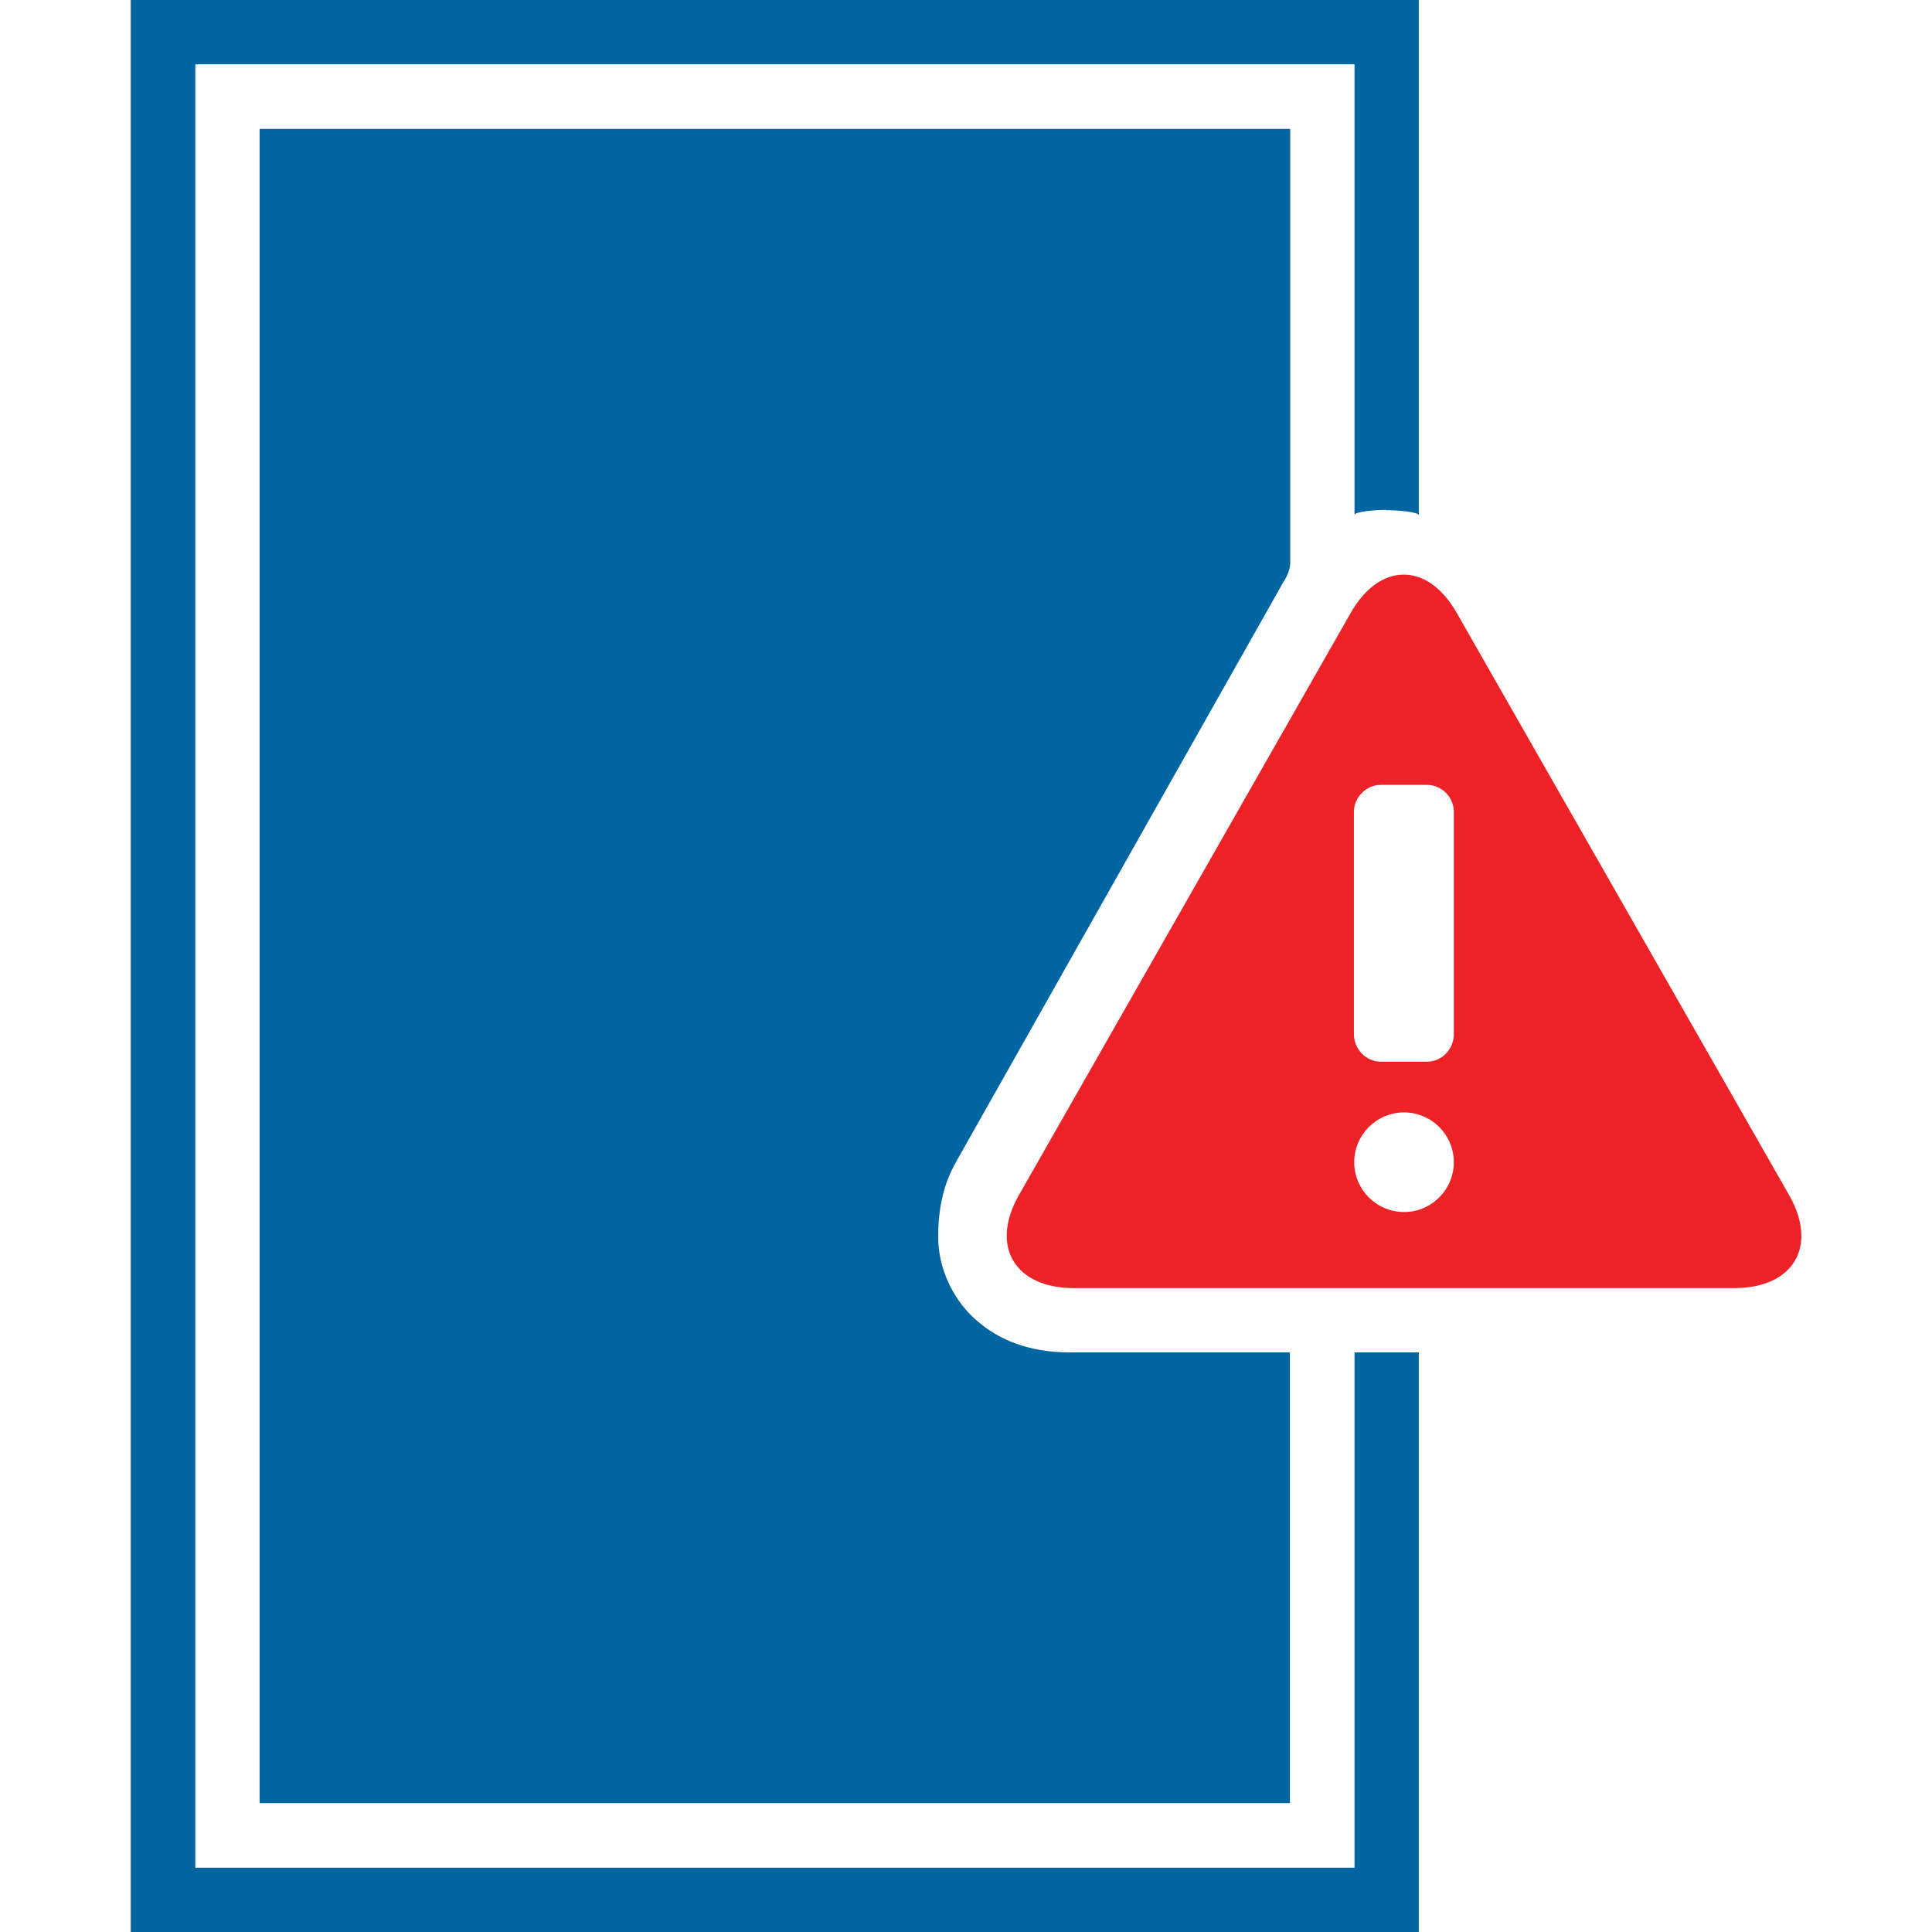 <?xml version="1.0" encoding="UTF-8"?> <svg xmlns="http://www.w3.org/2000/svg" id="Design" viewBox="0 0 64 64"><defs><style> .cls-1 { fill: #ec2227; } .cls-2 { fill: #0065a1; } </style></defs><g><path class="cls-2" d="M45.91,16.9c.38,0,1.09,.06,1.09,.17V0H4.33V64H47v-19.2h-2.13v17.07H6.47V2.13H44.87v14.93c0-.11,.68-.17,1.05-.17Z"></path><path class="cls-2" d="M42.53,19.26c.13-.21,.21-.43,.21-.62V4.27H8.6V59.73H42.73v-14.93h-7.3c-1.05,0-2.11-.26-2.96-.96-.87-.68-1.41-1.83-1.39-2.9,0-.9,.17-1.71,.59-2.45l10.85-19.22Z"></path></g><polygon class="cls-2" points="31.92 38.49 31.92 38.49 31.92 38.49 31.92 38.49"></polygon><path class="cls-1" d="M59.25,39.56l-10.99-19.25c-.96-1.7-2.56-1.7-3.52,0l-10.97,19.25c-.99,1.7-.17,3.11,1.8,3.11h21.88c1.98,0,2.79-1.41,1.8-3.11Zm-12.74,.59c-.91,0-1.65-.74-1.65-1.65s.74-1.65,1.65-1.65,1.65,.74,1.65,1.65-.74,1.65-1.65,1.65Zm1.65-5.89c0,.49-.39,.91-.89,.91h-1.53c-.49,0-.89-.42-.89-.91v-7.37c0-.47,.4-.89,.89-.89h1.53c.5,0,.89,.42,.89,.89v7.37Z"></path></svg> 